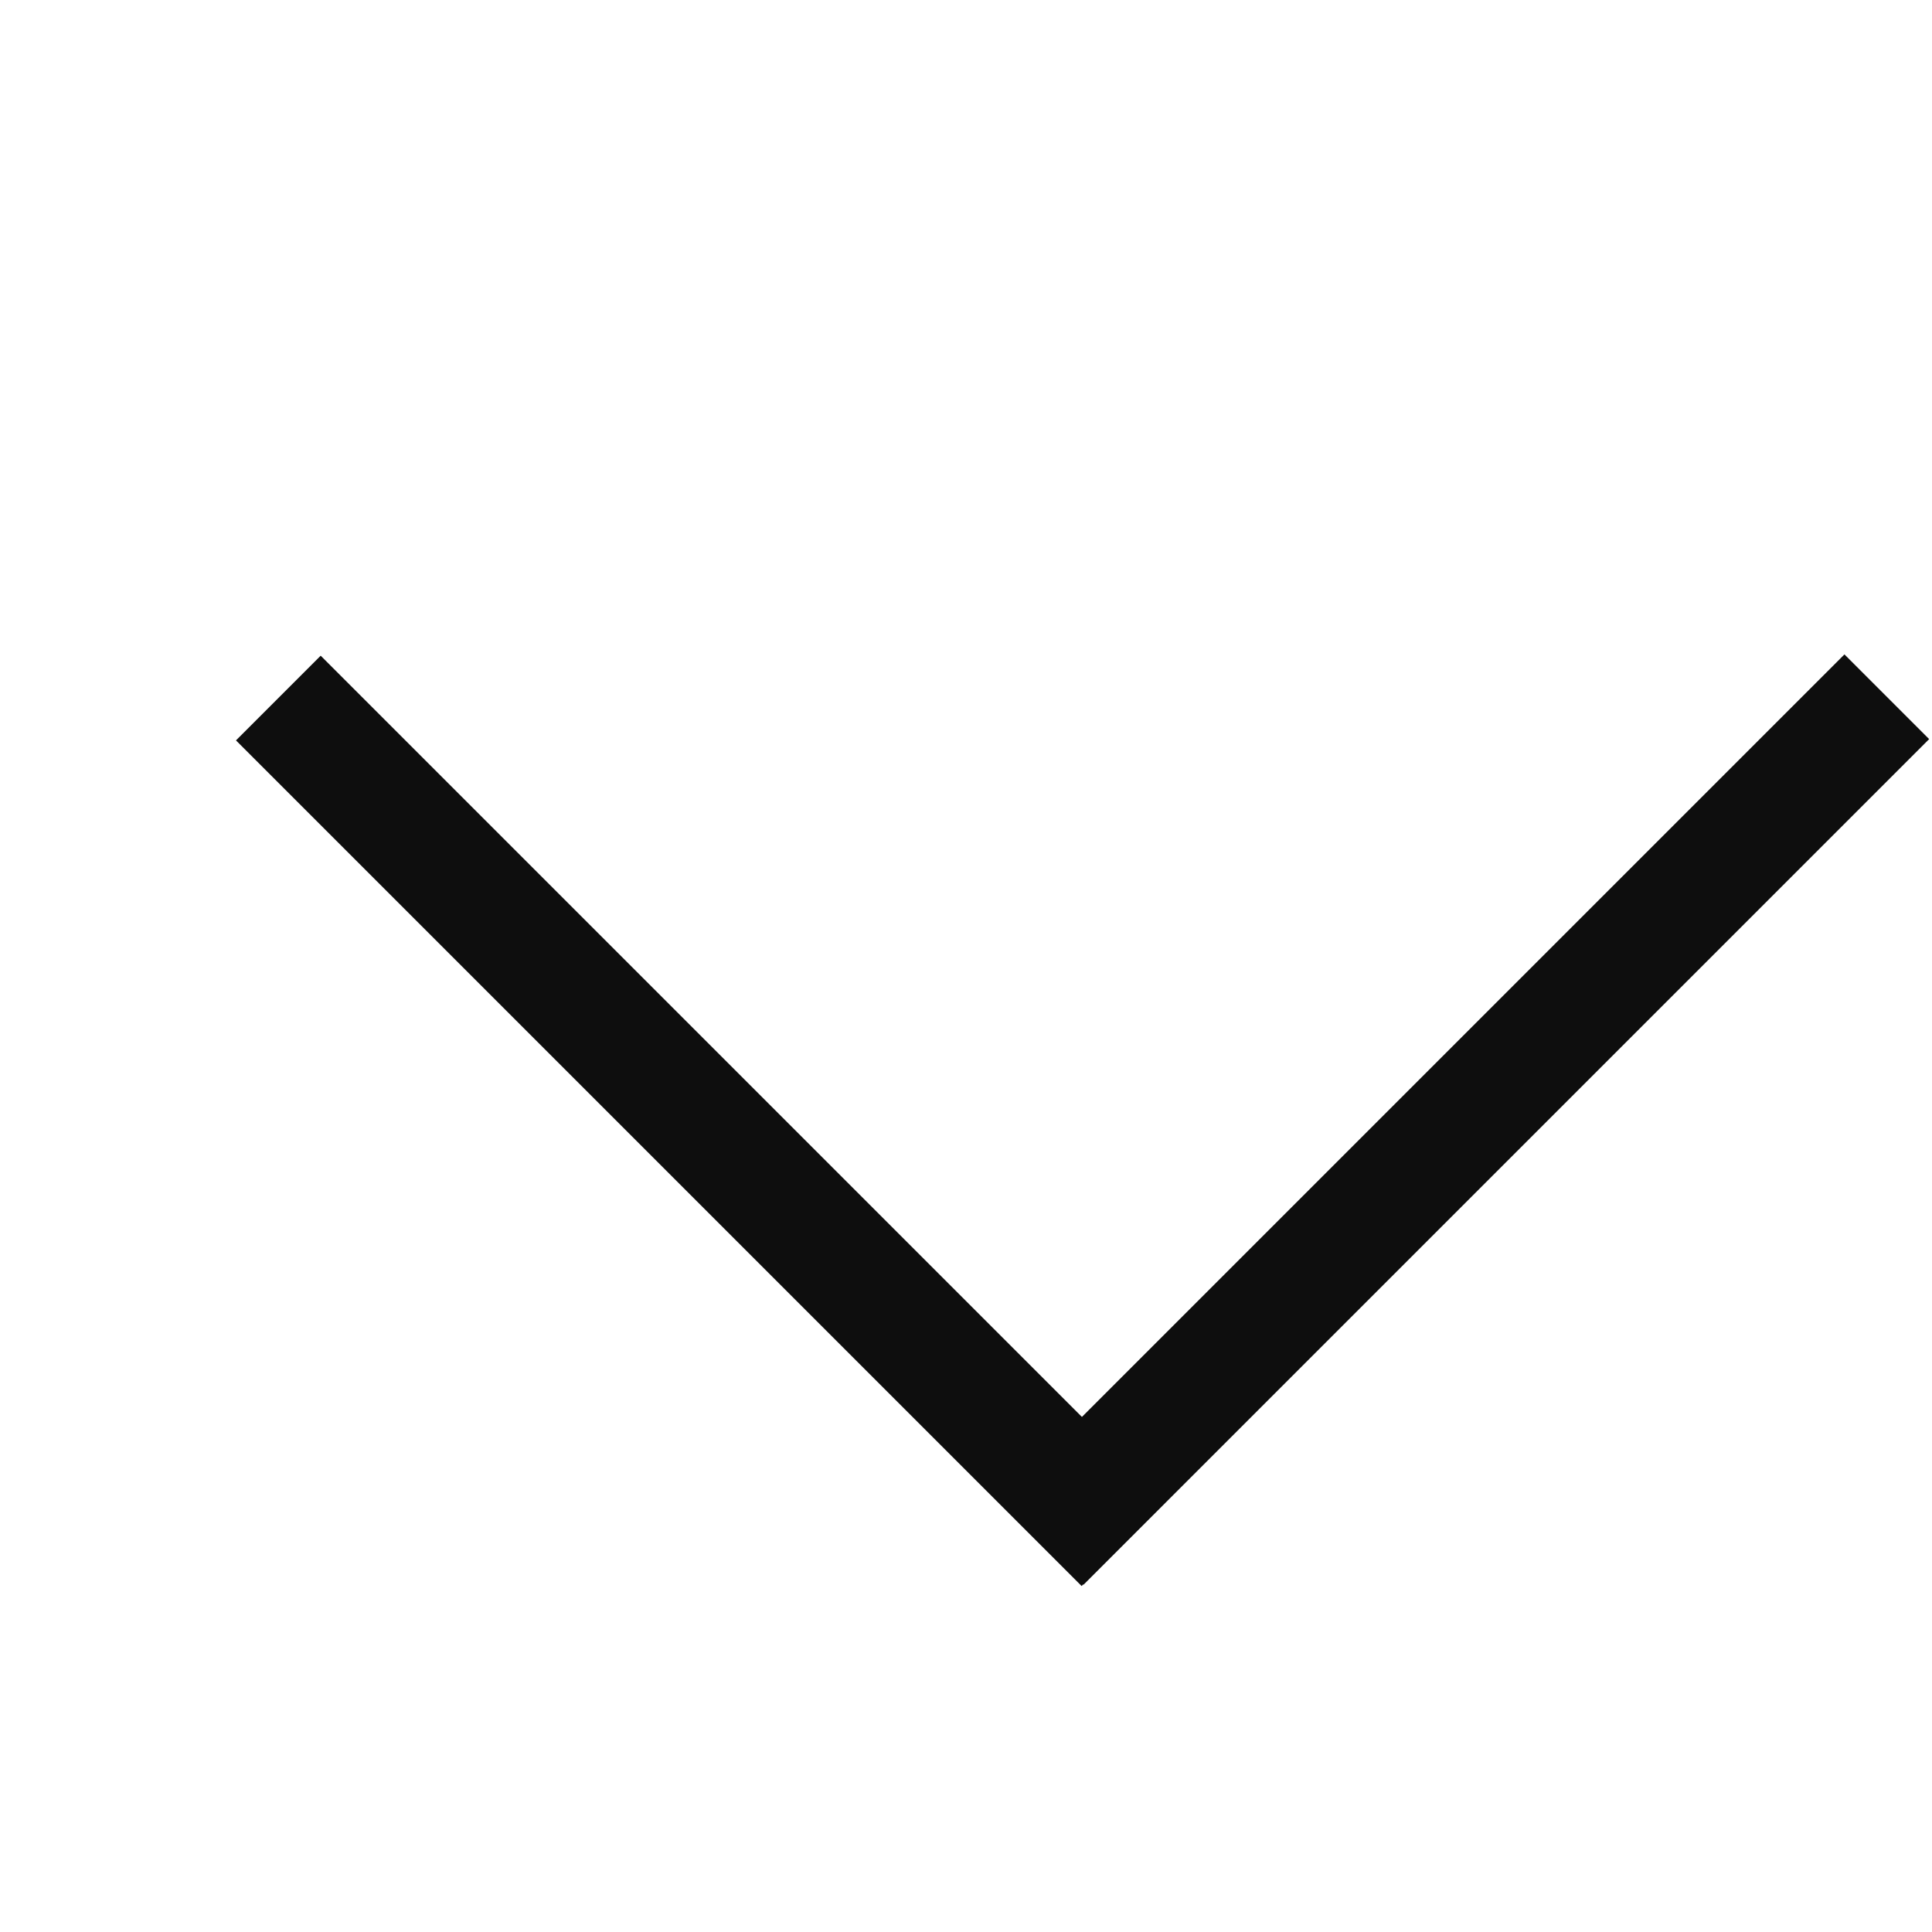 <?xml version="1.0" encoding="UTF-8"?>
<svg xmlns="http://www.w3.org/2000/svg" version="1.1" viewBox="0 0 100 100">
  <defs>
    <style>
      .cls-1 {
        fill: #0e0e0e;
        stroke: #0e0e0e;
        stroke-miterlimit: 10;
        stroke-width: 3px;
      }
    </style>
  </defs>
  <!-- Generator: Adobe Illustrator 28.6.0, SVG Export Plug-In . SVG Version: 1.2.0 Build 709)  -->
  <g>
    <g id="Layer_1">
      <rect class="cls-1" x="6.9" y="56.4" width="58.9" height="3.2" transform="translate(51.6 -8.7) rotate(45)"/>
      <rect class="cls-1" x="46.3" y="56.4" width="58.9" height="3.2" transform="translate(-18.8 70.5) rotate(-45)"/>
    </g>
  </g>
</svg>